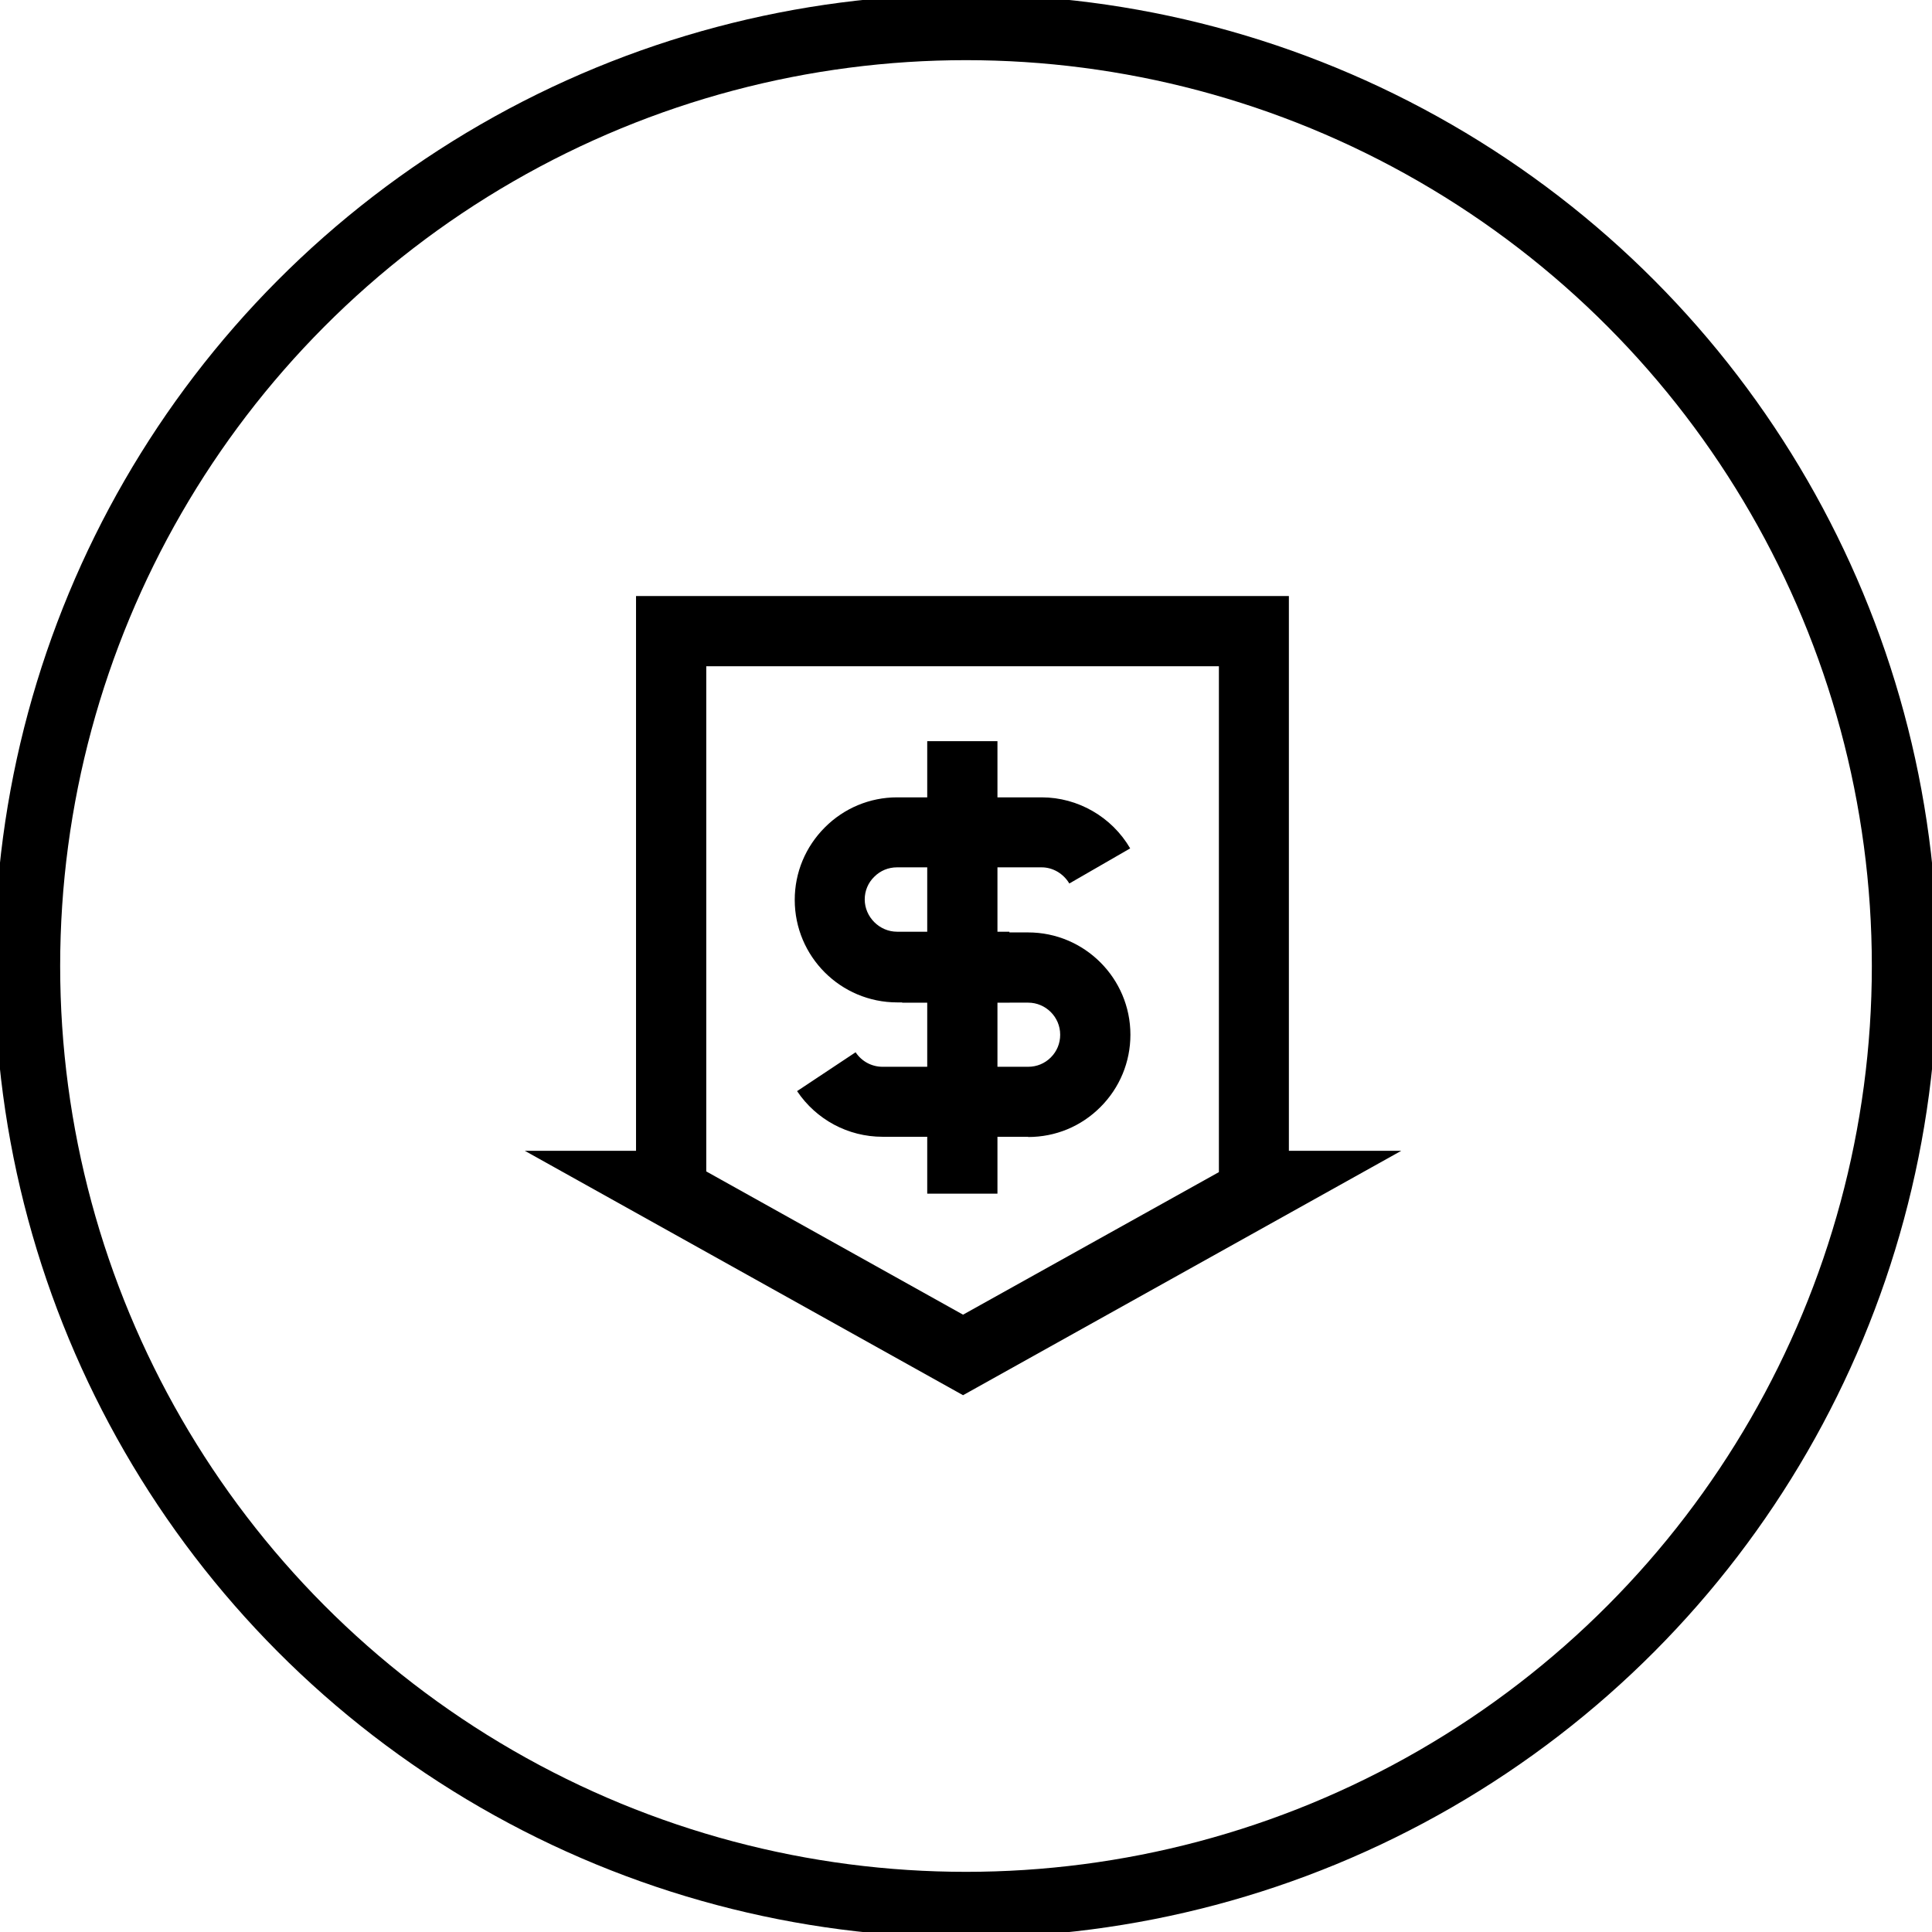 <?xml version="1.0" encoding="UTF-8"?> <svg xmlns="http://www.w3.org/2000/svg" version="1.1" viewBox="0 0 500 500"><defs><style> .st0 { fill: none; stroke: #000; stroke-miterlimit: 10; stroke-width: 17px; } </style></defs><g id="Circle"><circle class="st0" cx="250" cy="250" r="242.93"></circle></g><g id="Layer_2"><g><path d="M315.449,172.43v130.914l-66.214,36.893-66.457-37.075v-130.732h132.671ZM333.623,154.256h-169.019v143.575h-28.776l113.406,63.246,113.406-63.246h-29.079v-143.575h.061Z"></path><path d="M261.291,259.423h-29.079c-14.66,0-26.534-11.874-26.534-26.534,0-7.088,2.787-13.752,7.815-18.78,4.968-4.968,11.631-7.754,18.659-7.754h37.439c9.39,0,18.174,5.089,22.899,13.207l-15.751,9.087c-1.514-2.544-4.241-4.18-7.149-4.18h-37.439c-2.241,0-4.301.848-5.876,2.423-1.636,1.575-2.484,3.695-2.484,5.876,0,4.543,3.817,8.36,8.36,8.36h29.079v18.174l.061.121Z"></path><path d="M266.076,294.196h-37.681c-8.905,0-17.144-4.422-22.112-11.813l15.145-10.056c1.575,2.363,4.18,3.756,6.967,3.756h37.681c2.241,0,4.301-.848,5.876-2.423,1.575-1.575,2.423-3.635,2.423-5.876,0-4.604-3.756-8.3-8.3-8.3h-32.592v-18.174h32.592c14.6,0,26.474,11.874,26.474,26.474,0,7.088-2.787,13.752-7.754,18.719-5.028,5.028-11.631,7.754-18.719,7.754v-.061Z"></path><path d="M258.14,191.816h-18.174v117.102h18.174v-117.102Z"></path></g></g></svg> 